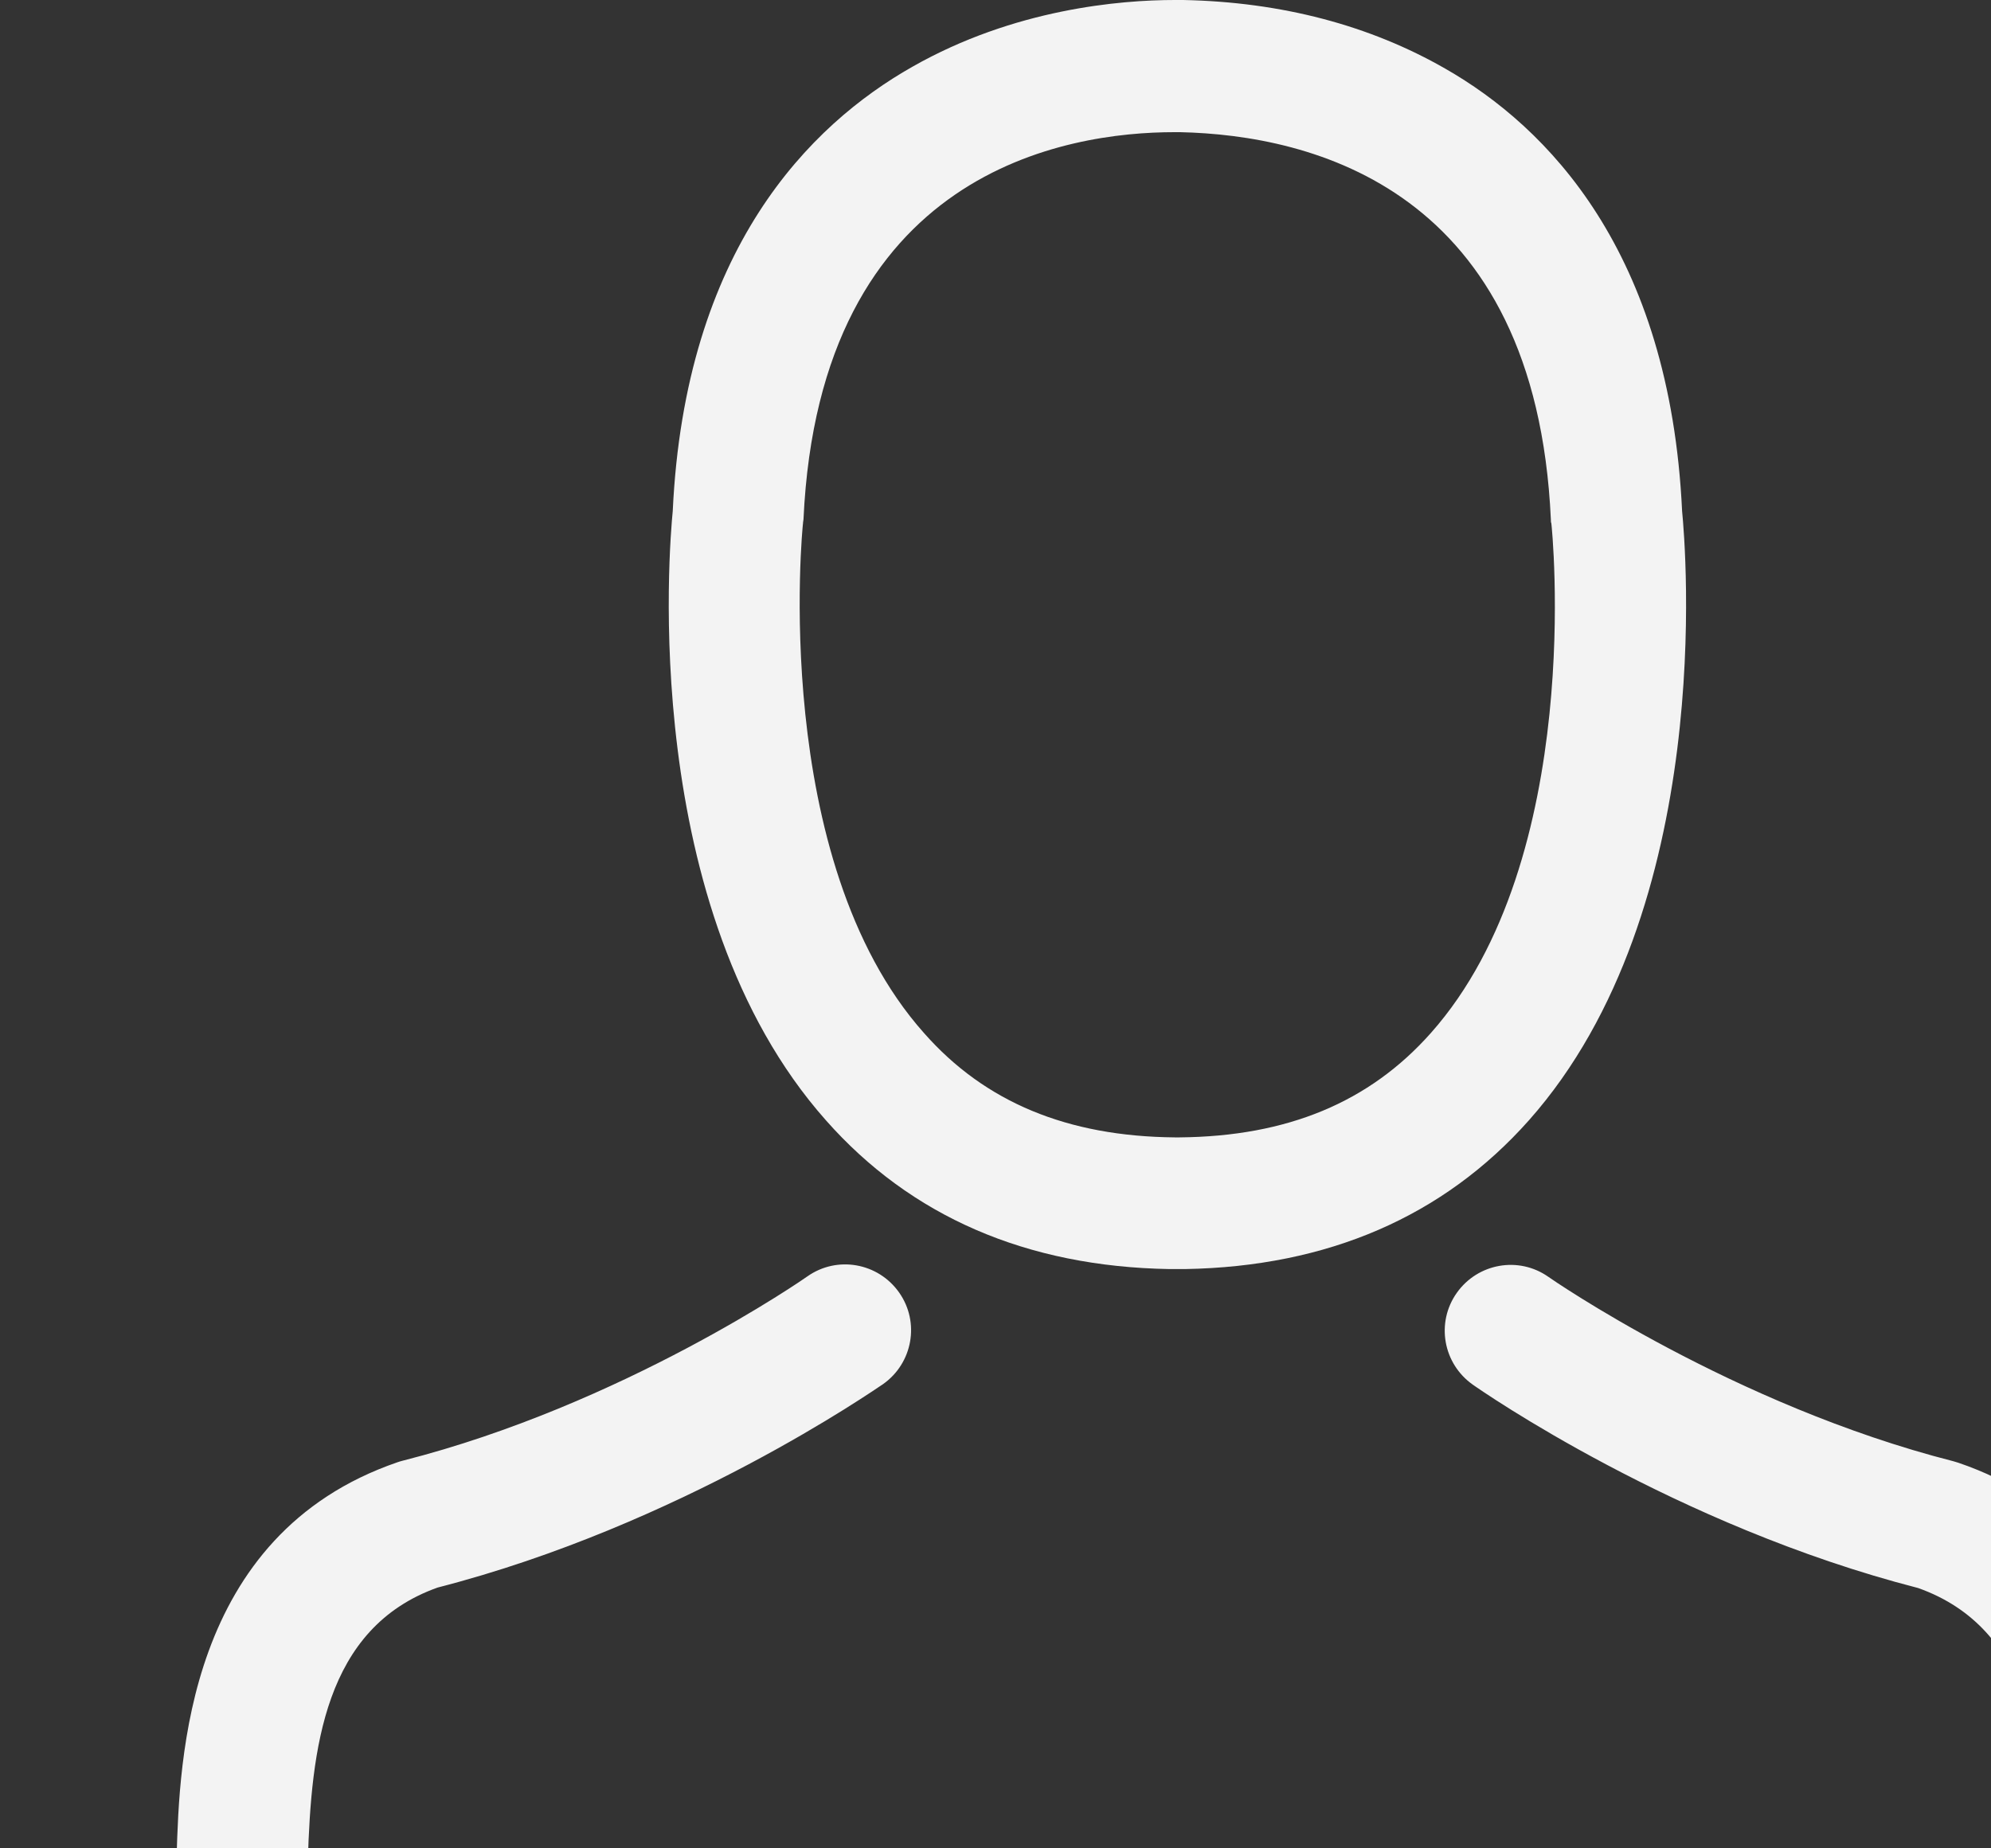 <svg width="322" height="299" viewBox="0 0 322 299" fill="none" xmlns="http://www.w3.org/2000/svg">
<rect x="0" y="0" width="322" height="299" fill="#333333" stroke="none"/>
<g clip-path="url(#clip0)">
<path d="M189.119 205.293C189.514 205.293 189.908 205.293 190.382 205.293C190.54 205.293 190.697 205.293 190.855 205.293C191.092 205.293 191.407 205.293 191.644 205.293C214.761 204.899 233.46 196.772 247.268 181.229C277.643 146.988 272.594 88.287 272.042 82.685C270.069 40.633 250.187 20.514 233.776 11.125C221.547 4.103 207.266 0.316 191.329 0H190.776C190.697 0 190.54 0 190.461 0H189.987C181.23 0 164.03 1.42 147.54 10.809C130.971 20.198 110.773 40.317 108.801 82.685C108.249 88.287 103.199 146.988 133.575 181.229C147.303 196.772 166.002 204.899 189.119 205.293ZM129.867 84.658C129.867 84.421 129.946 84.184 129.946 84.027C132.549 27.457 172.709 21.381 189.908 21.381H190.224C190.382 21.381 190.619 21.381 190.855 21.381C212.158 21.855 248.372 30.534 250.818 84.027C250.818 84.263 250.818 84.5 250.897 84.658C250.976 85.21 256.499 138.861 231.409 167.107C221.468 178.31 208.213 183.833 190.776 183.991C190.619 183.991 190.54 183.991 190.382 183.991C190.224 183.991 190.145 183.991 189.987 183.991C172.63 183.833 159.296 178.31 149.434 167.107C124.423 139.019 129.788 85.131 129.867 84.658Z" fill="#F3F3F3"/>
<path d="M352.518 302.654C352.518 302.575 352.518 302.496 352.518 302.417C352.518 301.786 352.439 301.155 352.439 300.445C351.966 284.823 350.94 248.293 316.698 236.616C316.461 236.537 316.146 236.458 315.909 236.379C280.326 227.306 250.739 206.793 250.423 206.556C245.611 203.163 238.983 204.347 235.591 209.159C232.198 213.972 233.381 220.6 238.194 223.992C239.535 224.939 270.937 246.794 310.228 256.893C328.612 263.442 330.663 283.087 331.215 301.076C331.215 301.786 331.215 302.417 331.294 303.049C331.373 310.149 330.9 321.116 329.637 327.428C316.856 334.687 266.755 359.776 190.54 359.776C114.639 359.776 64.223 334.608 51.363 327.349C50.101 321.037 49.548 310.07 49.706 302.97C49.706 302.338 49.785 301.707 49.785 300.997C50.337 283.008 52.389 263.363 70.772 256.814C110.063 246.715 141.465 224.781 142.806 223.913C147.619 220.521 148.802 213.893 145.41 209.081C142.017 204.268 135.39 203.084 130.577 206.477C130.261 206.714 100.832 227.227 65.091 236.301C64.776 236.379 64.539 236.458 64.302 236.537C30.06 248.293 29.035 284.823 28.561 300.366C28.561 301.076 28.561 301.707 28.482 302.338C28.482 302.417 28.482 302.496 28.482 302.575C28.404 306.678 28.325 327.744 32.506 338.316C33.295 340.367 34.715 342.103 36.609 343.287C38.976 344.865 95.704 381 190.618 381C285.533 381 342.261 344.786 344.628 343.287C346.443 342.103 347.942 340.367 348.731 338.316C352.676 327.823 352.597 306.757 352.518 302.654Z" fill="#F3F3F3"/>
</g>
<defs>
<clipPath id="clip0">
<rect width="381" height="381" fill="white"/>
</clipPath>
</defs>
</svg>
